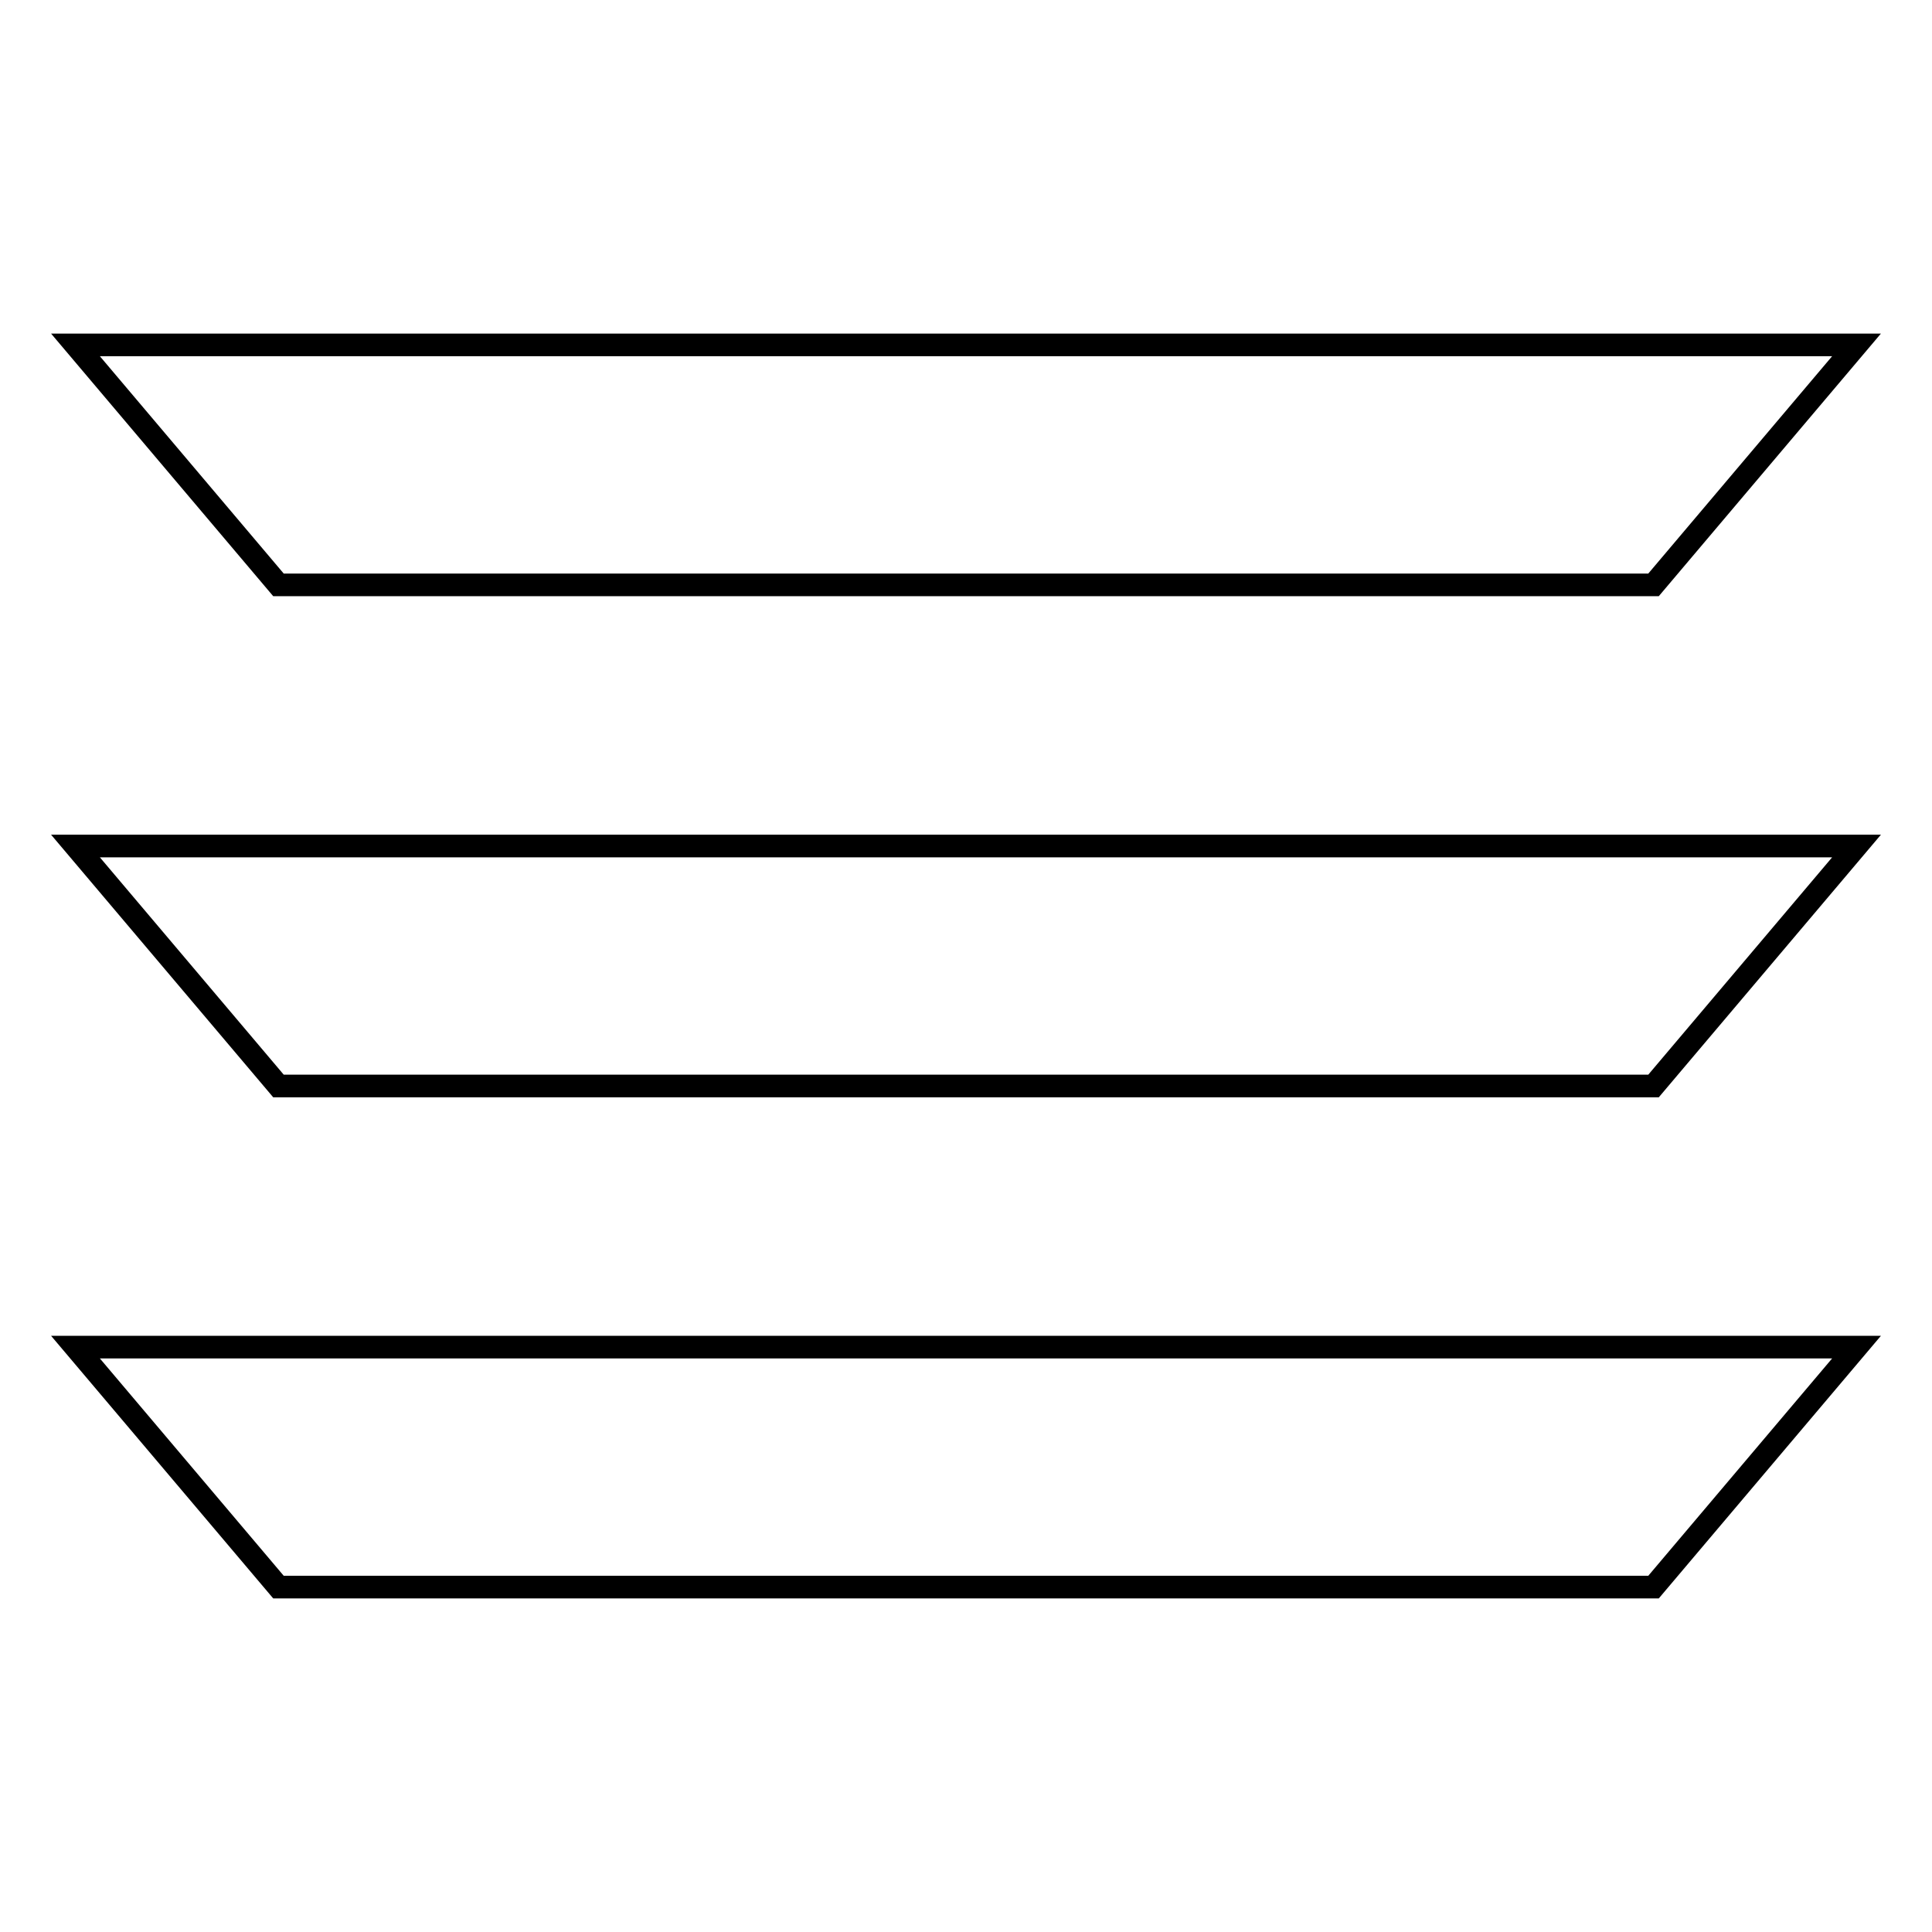 <?xml version="1.0" encoding="utf-8"?>
<!-- Svg Vector Icons : http://www.onlinewebfonts.com/icon -->
<!DOCTYPE svg PUBLIC "-//W3C//DTD SVG 1.1//EN" "http://www.w3.org/Graphics/SVG/1.1/DTD/svg11.dtd">
<svg version="1.1" xmlns="http://www.w3.org/2000/svg" xmlns:xlink="http://www.w3.org/1999/xlink" x="0px" y="0px" viewBox="0 0 256 256" enable-background="new 0 0 256 256" xml:space="preserve">
<g><g><path stroke-width="3" fill-opacity="0" stroke="#000000"  d="M10,45.7l26.9,31.8h182.2L246,45.7H10z"/><path stroke-width="3" fill-opacity="0" stroke="#000000"  d="M10,112.1l26.9,31.8h182.2l26.9-31.8H10z"/><path stroke-width="3" fill-opacity="0" stroke="#000000"  d="M10,178.5l26.9,31.8h182.2l26.9-31.8H10z"/></g></g>
</svg>